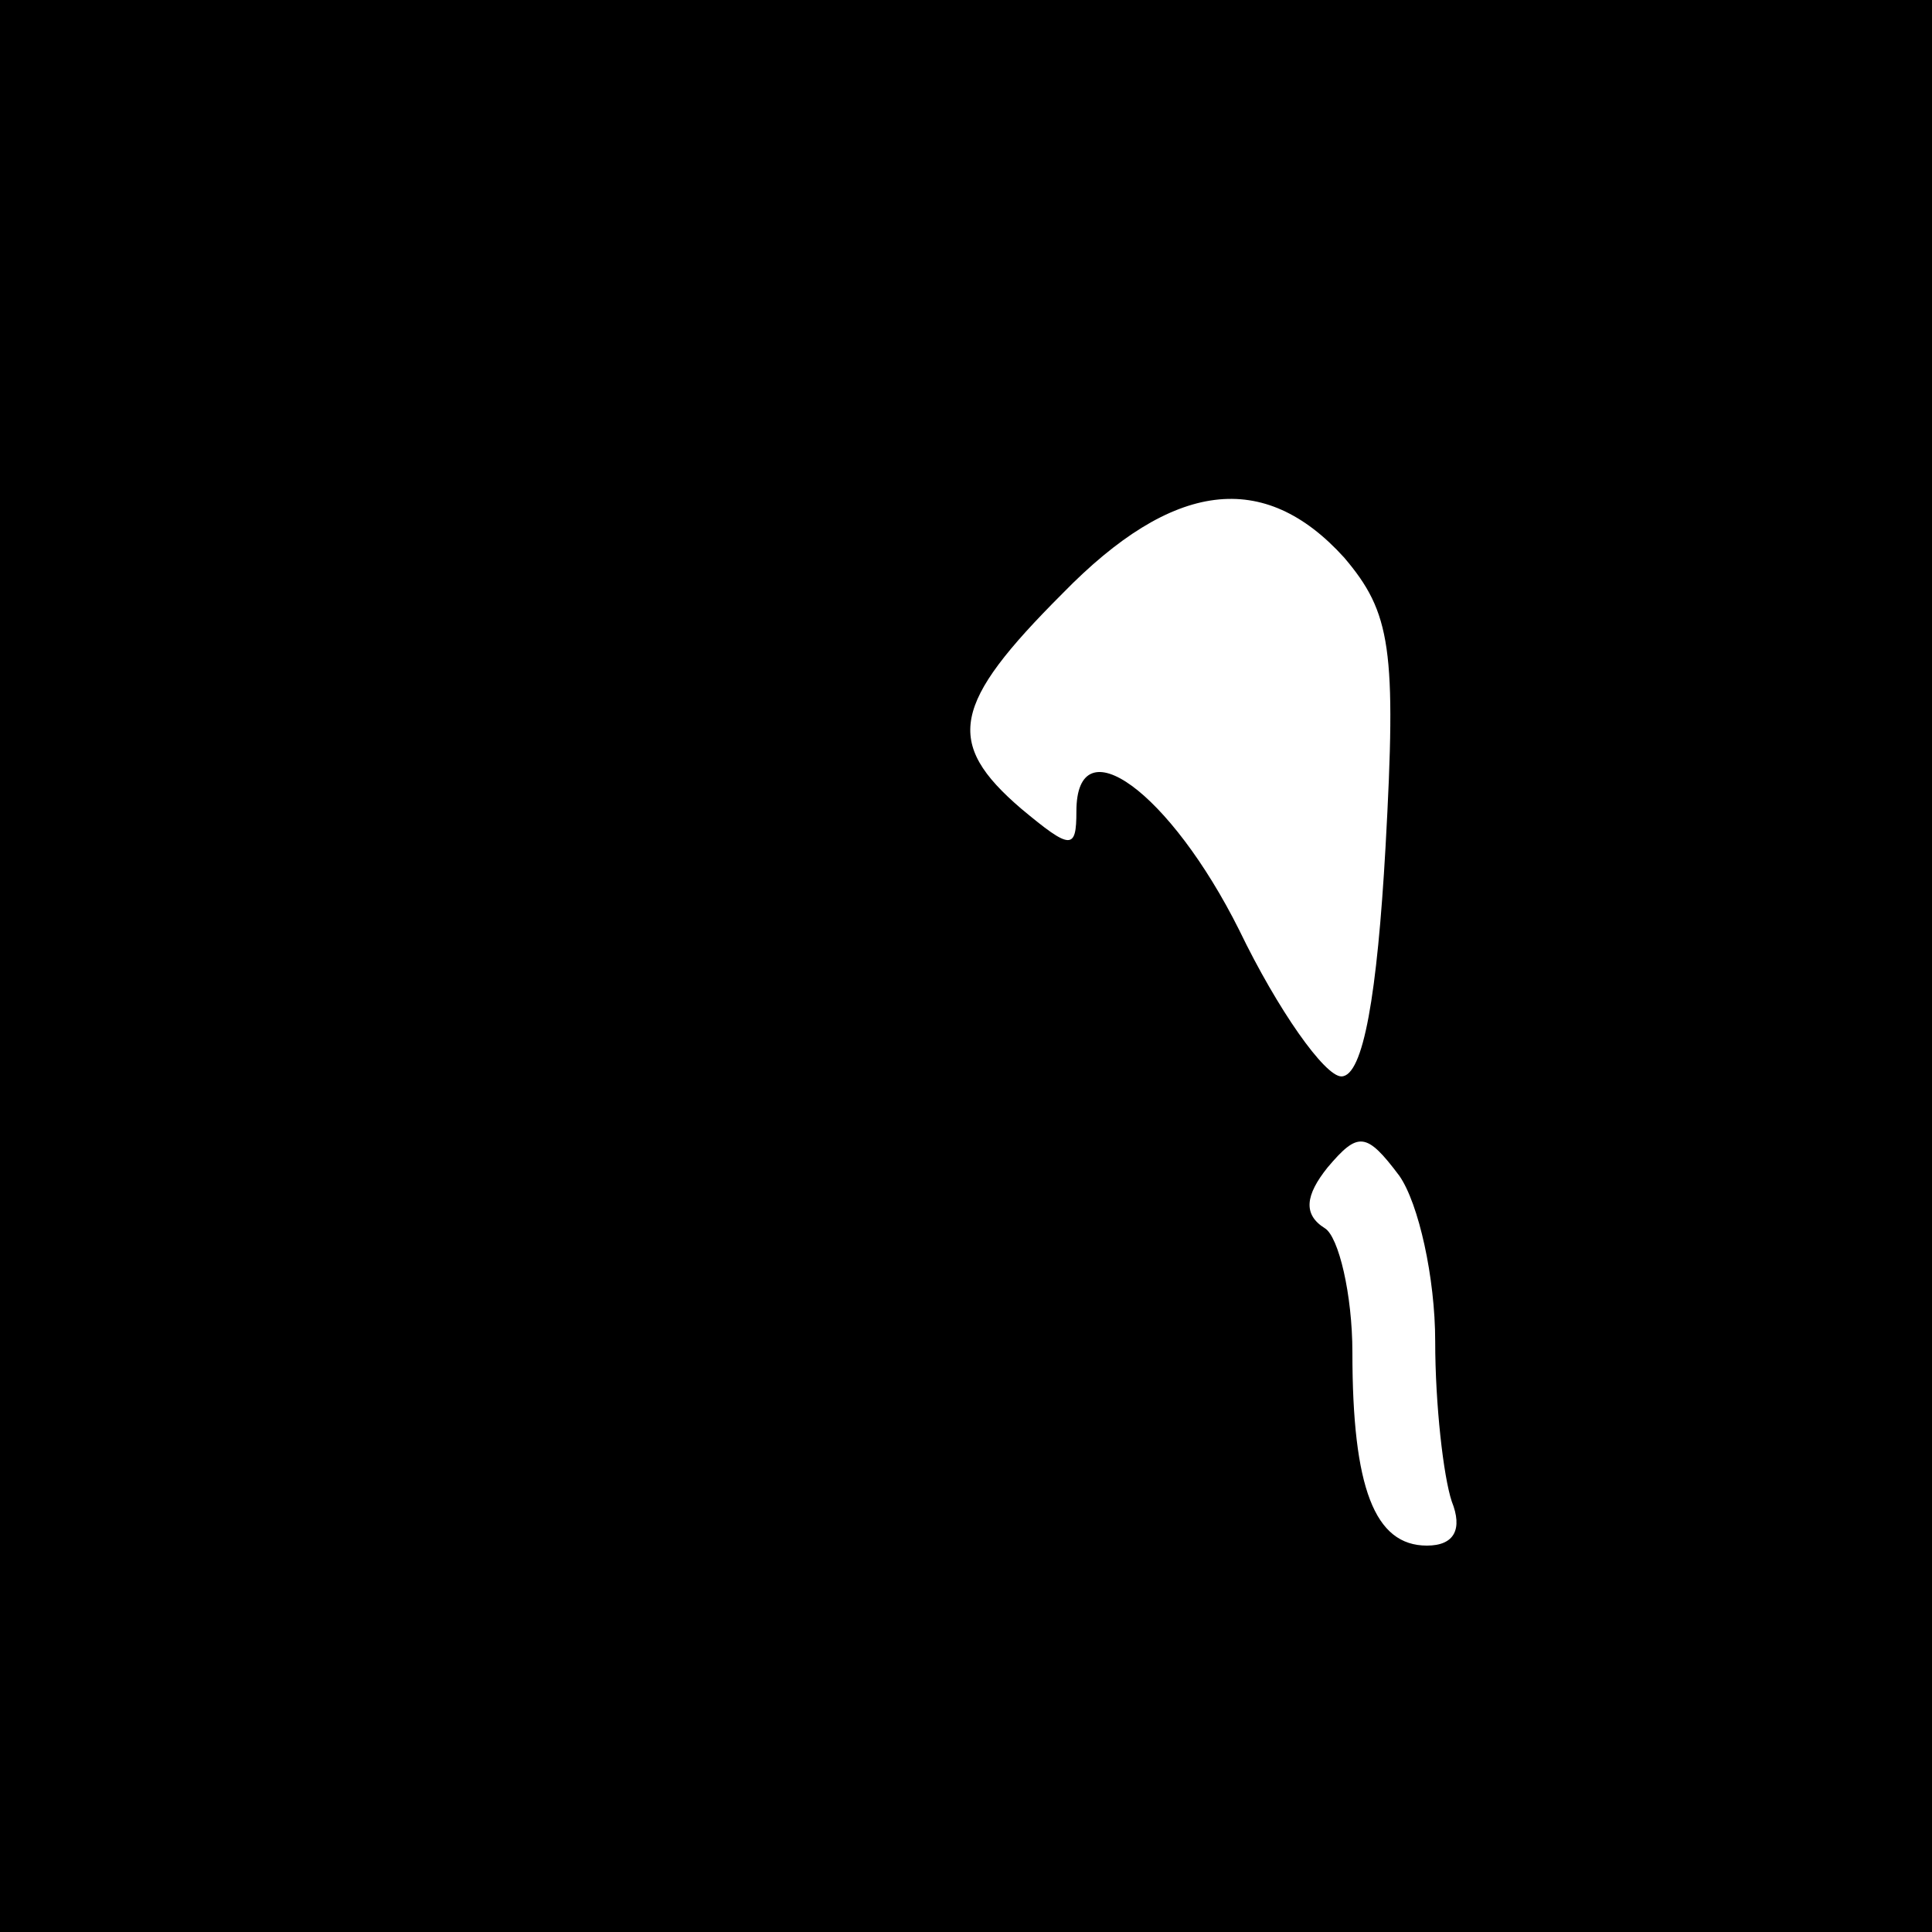 <?xml version="1.0" standalone="no"?>
<!DOCTYPE svg PUBLIC "-//W3C//DTD SVG 20010904//EN"
 "http://www.w3.org/TR/2001/REC-SVG-20010904/DTD/svg10.dtd">
<svg version="1.0" xmlns="http://www.w3.org/2000/svg"
 width="70pt" height="70pt" viewBox="0 0 70 70"
 preserveAspectRatio="xMidYMid meet">
<g transform="translate(0,70) scale(0.1,-0.1)"
fill="#000000" stroke="none">
<path d="M0 350 l0 -350 350 0 350 0 0 350 0 350 -350 0 -350 0 0 -350z m487
148 c17 -20 19 -33 15 -105 -3 -53 -8 -83 -16 -83 -6 0 -23 24 -37 53 -25 50
-59 75 -59 43 0 -14 -2 -14 -20 1 -28 24 -25 38 15 78 40 41 73 45 102 13z
m33 -284 c0 -23 3 -49 6 -58 4 -10 1 -16 -9 -16 -19 0 -27 21 -27 70 0 21 -5
42 -10 45 -8 5 -7 12 1 22 11 13 14 13 26 -3 7 -10 13 -37 13 -60z"/>
</g>
</svg>
